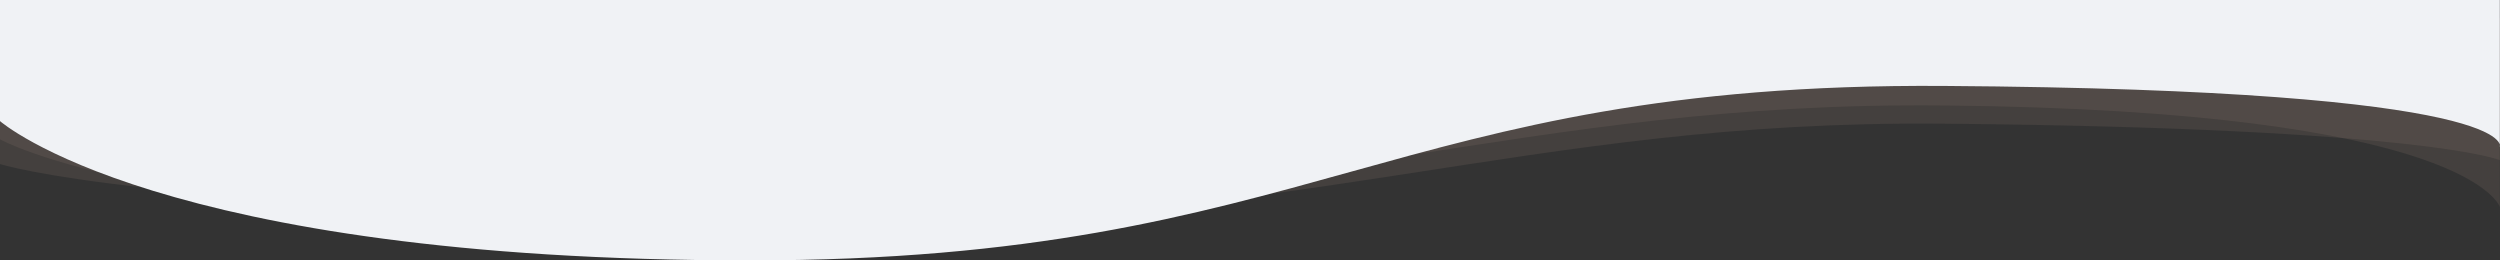 <svg id="Layer_1" data-name="Layer 1" xmlns="http://www.w3.org/2000/svg" viewBox="0 0 1920.13 200"><rect x="0" y="0" width="1920.13" height="200" fill="#333333" stroke="none"/><defs><style>.cls-1{fill:#88746a;opacity:0.2;}.cls-2{fill:#f0f2f5;}</style></defs><path class="cls-1" d="M0,107s121,69,576,69c434,0,590-84,917-81,369.83,3.39,427,28,427,28V14H0Z"/><path class="cls-1" d="M0,126s116,37,571,37c434,0,595-85.23,922-82,405,4,427,78,427,78V14H0Z"/><path class="cls-2" d="M0,93S121,200,576,200c434,0,491-136.86,917-134,447,3,427,47,427,47V0H0Z"/></svg>